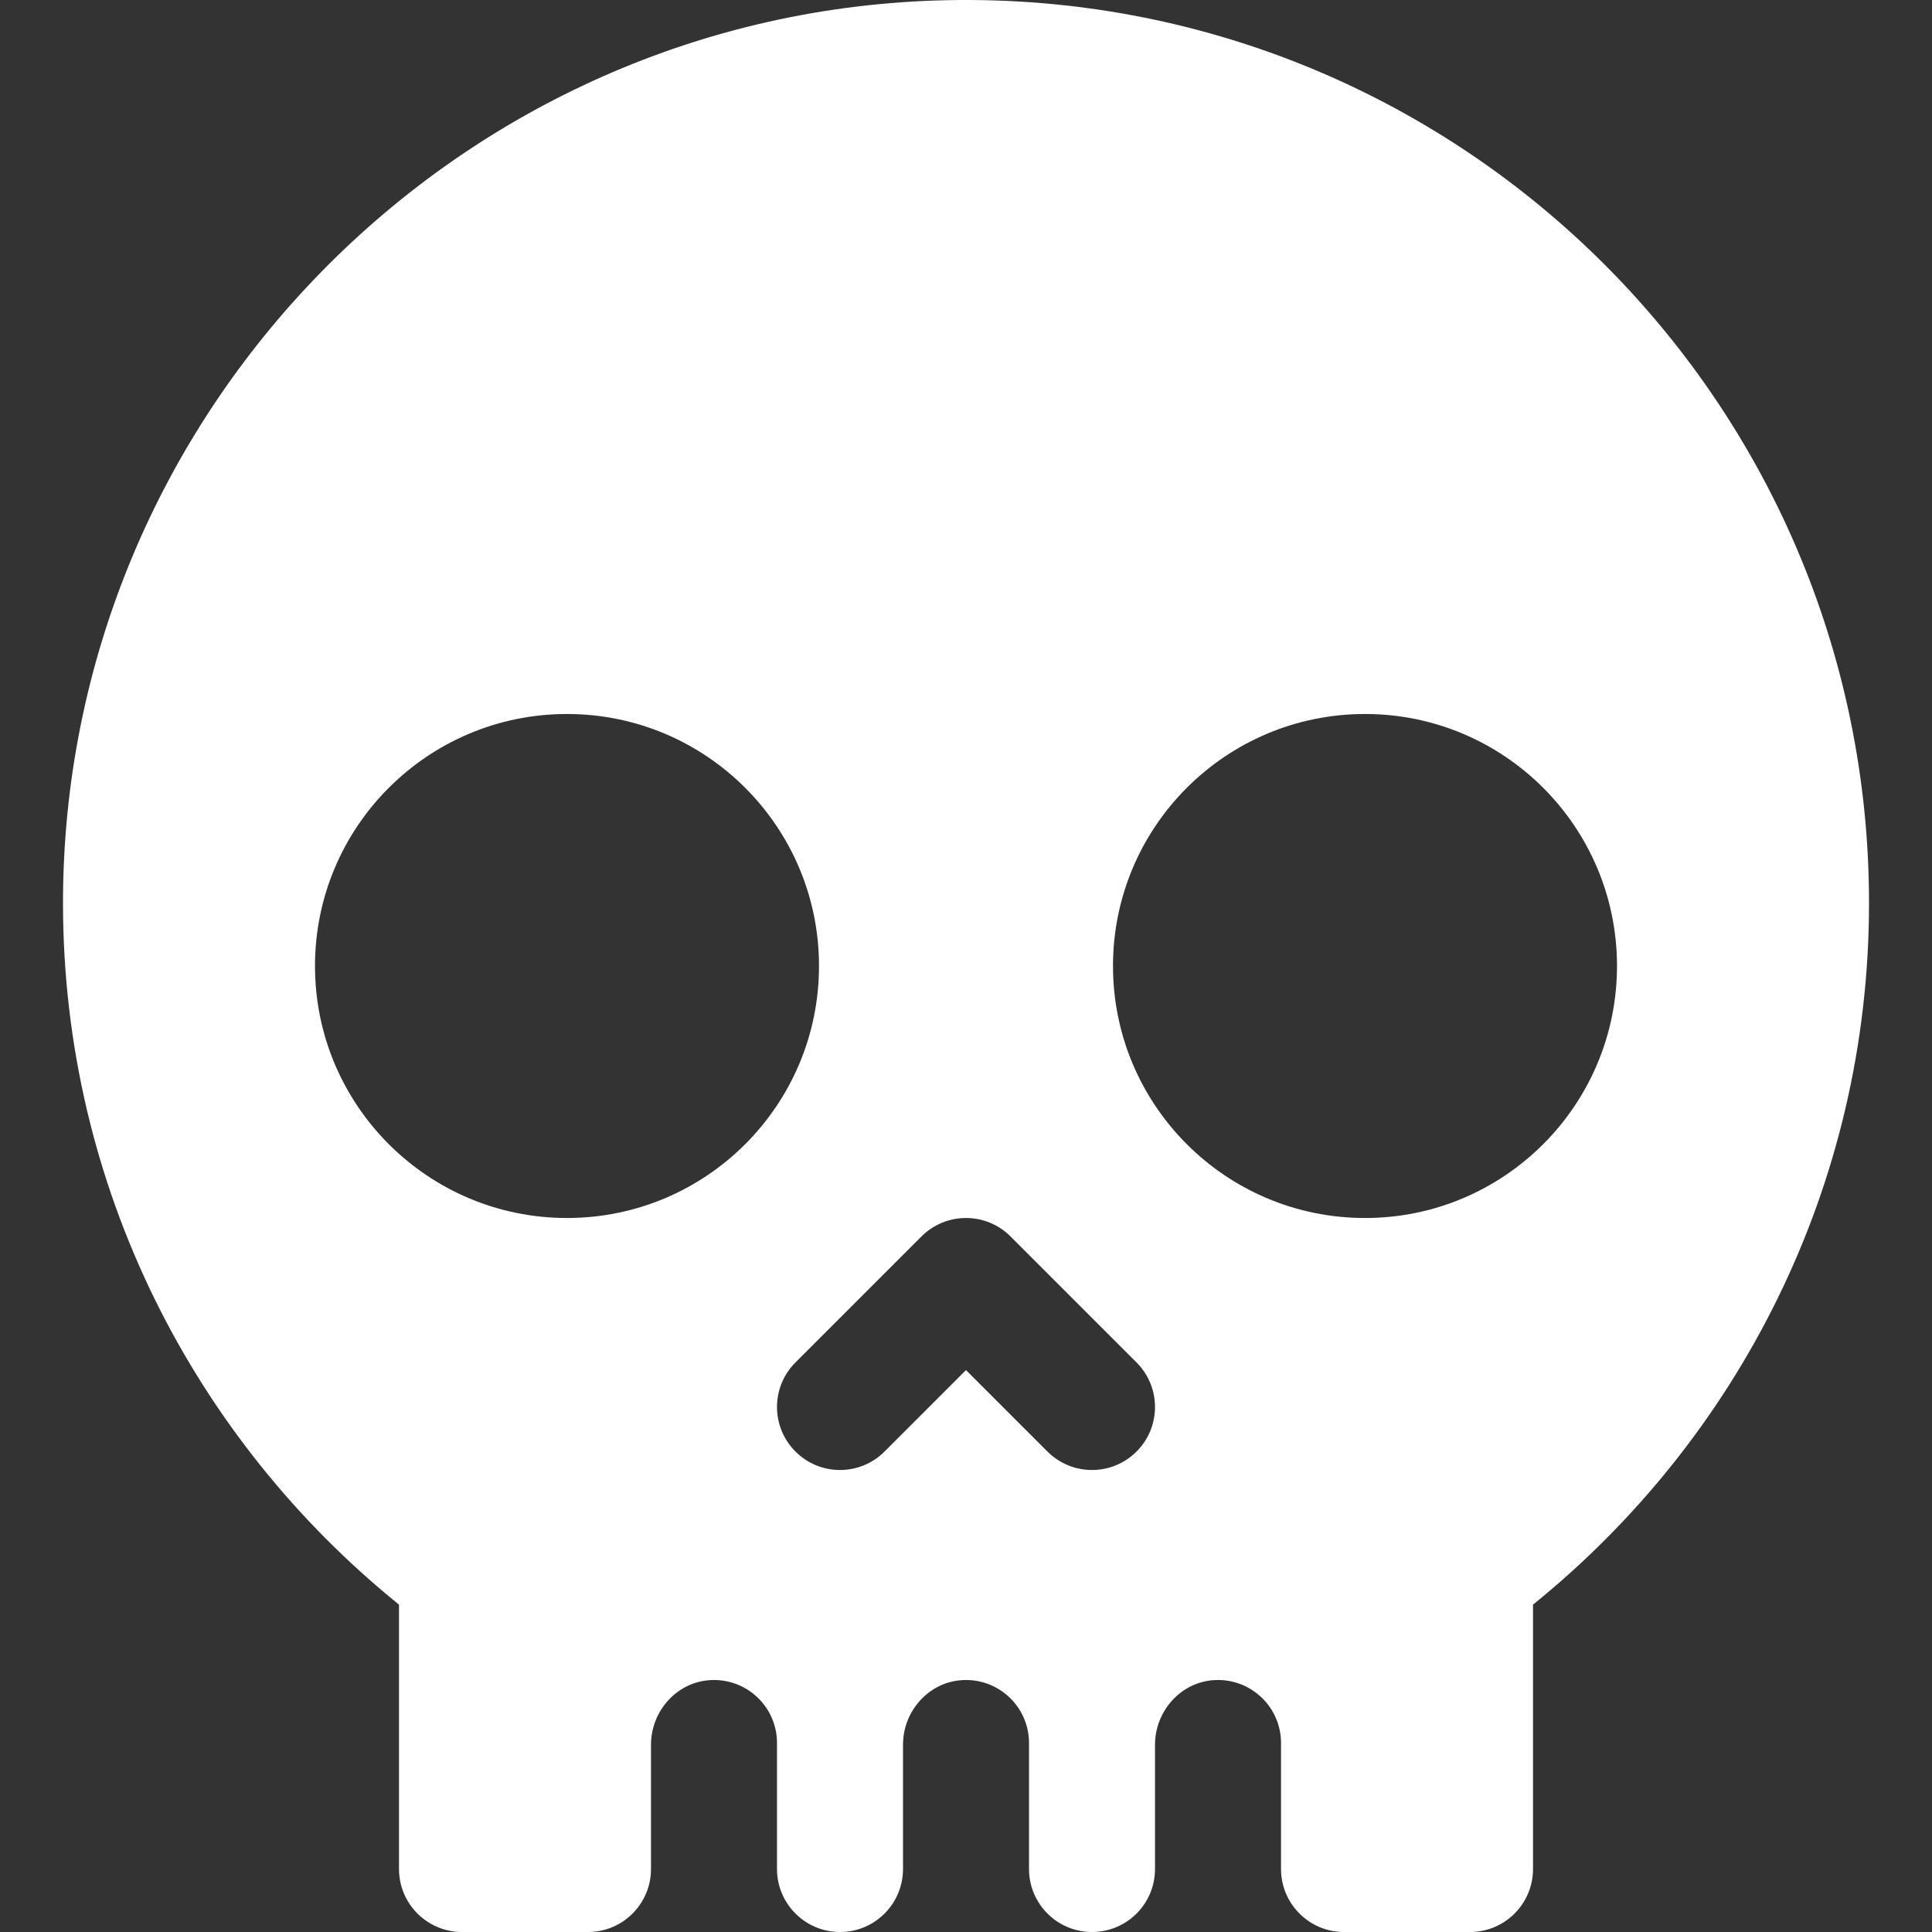 <?xml version="1.0" encoding="iso-8859-1"?>
<!-- Uploaded to: SVG Repo, www.svgrepo.com, Generator: SVG Repo Mixer Tools -->
<svg fill="#ffffff" height="32px" width="32px" version="1.1" id="Layer_1" xmlns="http://www.w3.org/2000/svg" xmlns:xlink="http://www.w3.org/1999/xlink" 
	 viewBox="0 0 512 512">
<rect x="0" y="0" width="512" height="512" fill="#333333" stroke="none"/>
<g>
	<g>
		<path d="M251.092,0.049C121.207,2.652,16.552,109.664,16.696,239.575c0.083,75.073,34.866,141.875,89.043,185.668v70.062
			c0,9.22,7.475,16.696,16.696,16.696h33.391c9.22,0,16.696-7.475,16.696-16.696v-32.919c0-8.99,6.909-16.726,15.889-17.149
			c9.588-0.451,17.503,7.188,17.503,16.677v33.391c0,9.22,7.475,16.696,16.696,16.696s16.696-7.475,16.696-16.696v-32.919
			c0-8.99,6.909-16.726,15.889-17.149c9.588-0.451,17.503,7.188,17.503,16.677v33.391c0,9.22,7.475,16.696,16.696,16.696
			s16.696-7.475,16.696-16.696v-32.919c0-8.99,6.909-16.726,15.889-17.149c9.588-0.451,17.503,7.188,17.503,16.677v33.391
			c0,9.22,7.475,16.696,16.696,16.696h33.391c9.22,0,16.696-7.475,16.696-16.696v-70.062
			c54.242-43.845,89.043-110.756,89.043-185.938C495.305,105.508,385.502-2.643,251.092,0.049z M150.261,322.783
			c-36.883,0-66.783-29.9-66.783-66.783s29.9-66.783,66.783-66.783s66.783,29.9,66.783,66.783S187.144,322.783,150.261,322.783z
			 M301.195,384.674c-3.261,3.261-7.533,4.892-11.804,4.892c-4.272,0-8.544-1.631-11.805-4.892L256,363.087l-21.587,21.587
			c-6.521,6.521-17.087,6.521-23.609,0c-6.521-6.521-6.521-17.087,0-23.609l33.391-33.391c6.521-6.521,17.087-6.521,23.609,0
			l33.391,33.391C307.718,367.587,307.718,378.152,301.195,384.674z M361.739,322.783c-36.883,0-66.783-29.9-66.783-66.783
			s29.9-66.783,66.783-66.783s66.783,29.9,66.783,66.783S398.622,322.783,361.739,322.783z"/>
	</g>
</g>
</svg>